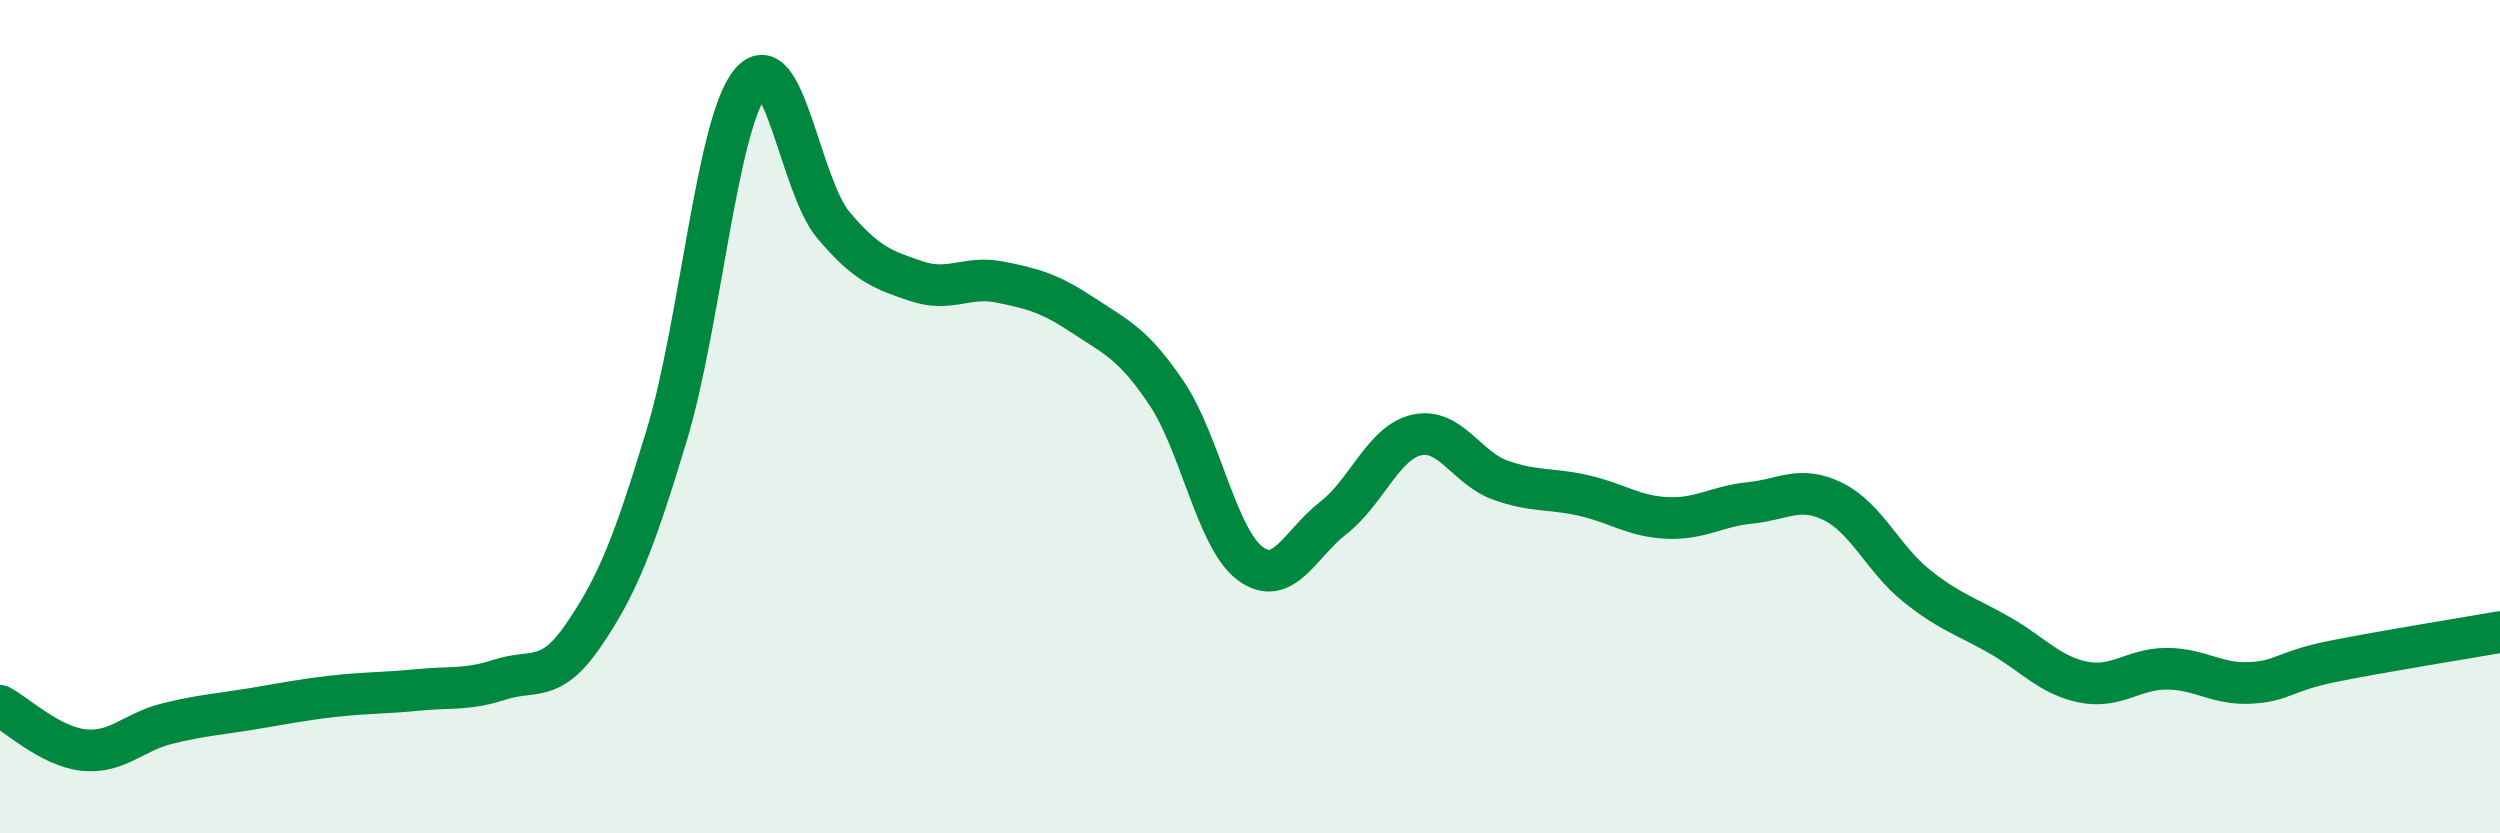 
    <svg width="60" height="20" viewBox="0 0 60 20" xmlns="http://www.w3.org/2000/svg">
      <path
        d="M 0,16.94 C 0.4,17.15 1.2,17.91 2,18 C 2.8,18.09 3.2,17.57 4,17.37 C 4.8,17.17 5.2,17.15 6,17.02 C 6.8,16.89 7.2,16.8 8,16.71 C 8.8,16.62 9.2,16.64 10,16.56 C 10.8,16.48 11.2,16.57 12,16.31 C 12.8,16.05 13.2,16.42 14,15.25 C 14.8,14.08 15.2,13.1 16,10.45 C 16.8,7.8 17.2,3.01 18,2 C 18.8,0.99 19.2,4.45 20,5.4 C 20.8,6.35 21.2,6.48 22,6.75 C 22.8,7.02 23.2,6.61 24,6.77 C 24.8,6.93 25.2,7.04 26,7.57 C 26.8,8.1 27.2,8.25 28,9.44 C 28.8,10.63 29.2,12.92 30,13.52 C 30.8,14.12 31.2,13.05 32,12.43 C 32.8,11.81 33.2,10.62 34,10.44 C 34.8,10.26 35.2,11.23 36,11.52 C 36.8,11.81 37.2,11.71 38,11.89 C 38.8,12.07 39.2,12.39 40,12.43 C 40.8,12.47 41.2,12.15 42,12.07 C 42.8,11.99 43.2,11.64 44,12.04 C 44.8,12.44 45.2,13.42 46,14.06 C 46.8,14.7 47.2,14.79 48,15.25 C 48.8,15.71 49.2,16.21 50,16.37 C 50.8,16.53 51.2,16.05 52,16.05 C 52.8,16.05 53.2,16.43 54,16.39 C 54.8,16.35 54.8,16.11 56,15.87 C 57.2,15.63 59.2,15.31 60,15.17L60 20L0 20Z"
        fill="#008740"
        opacity="0.1"
        stroke-linecap="round"
        stroke-linejoin="round"
      />
      <path
        d="M 0,16.94 C 0.4,17.15 1.2,17.91 2,18 C 2.8,18.09 3.2,17.57 4,17.37 C 4.8,17.17 5.2,17.15 6,17.02 C 6.8,16.89 7.2,16.8 8,16.71 C 8.8,16.62 9.2,16.64 10,16.56 C 10.8,16.48 11.2,16.57 12,16.31 C 12.8,16.05 13.2,16.42 14,15.25 C 14.8,14.08 15.2,13.1 16,10.45 C 16.8,7.8 17.2,3.01 18,2 C 18.8,0.99 19.2,4.45 20,5.4 C 20.8,6.35 21.2,6.48 22,6.75 C 22.8,7.02 23.2,6.61 24,6.77 C 24.8,6.93 25.2,7.04 26,7.57 C 26.8,8.1 27.2,8.25 28,9.44 C 28.8,10.63 29.2,12.92 30,13.52 C 30.8,14.12 31.2,13.05 32,12.43 C 32.8,11.81 33.2,10.62 34,10.44 C 34.8,10.26 35.2,11.23 36,11.52 C 36.8,11.81 37.2,11.71 38,11.89 C 38.8,12.07 39.2,12.39 40,12.43 C 40.8,12.47 41.2,12.15 42,12.07 C 42.8,11.99 43.2,11.64 44,12.04 C 44.8,12.44 45.2,13.42 46,14.06 C 46.8,14.7 47.2,14.79 48,15.25 C 48.8,15.71 49.2,16.21 50,16.37 C 50.8,16.53 51.2,16.05 52,16.05 C 52.8,16.05 53.2,16.43 54,16.39 C 54.8,16.35 54.8,16.11 56,15.87 C 57.2,15.63 59.2,15.31 60,15.17"
        stroke="#008740"
        stroke-width="1"
        fill="none"
        stroke-linecap="round"
        stroke-linejoin="round"
      />
    </svg>
  